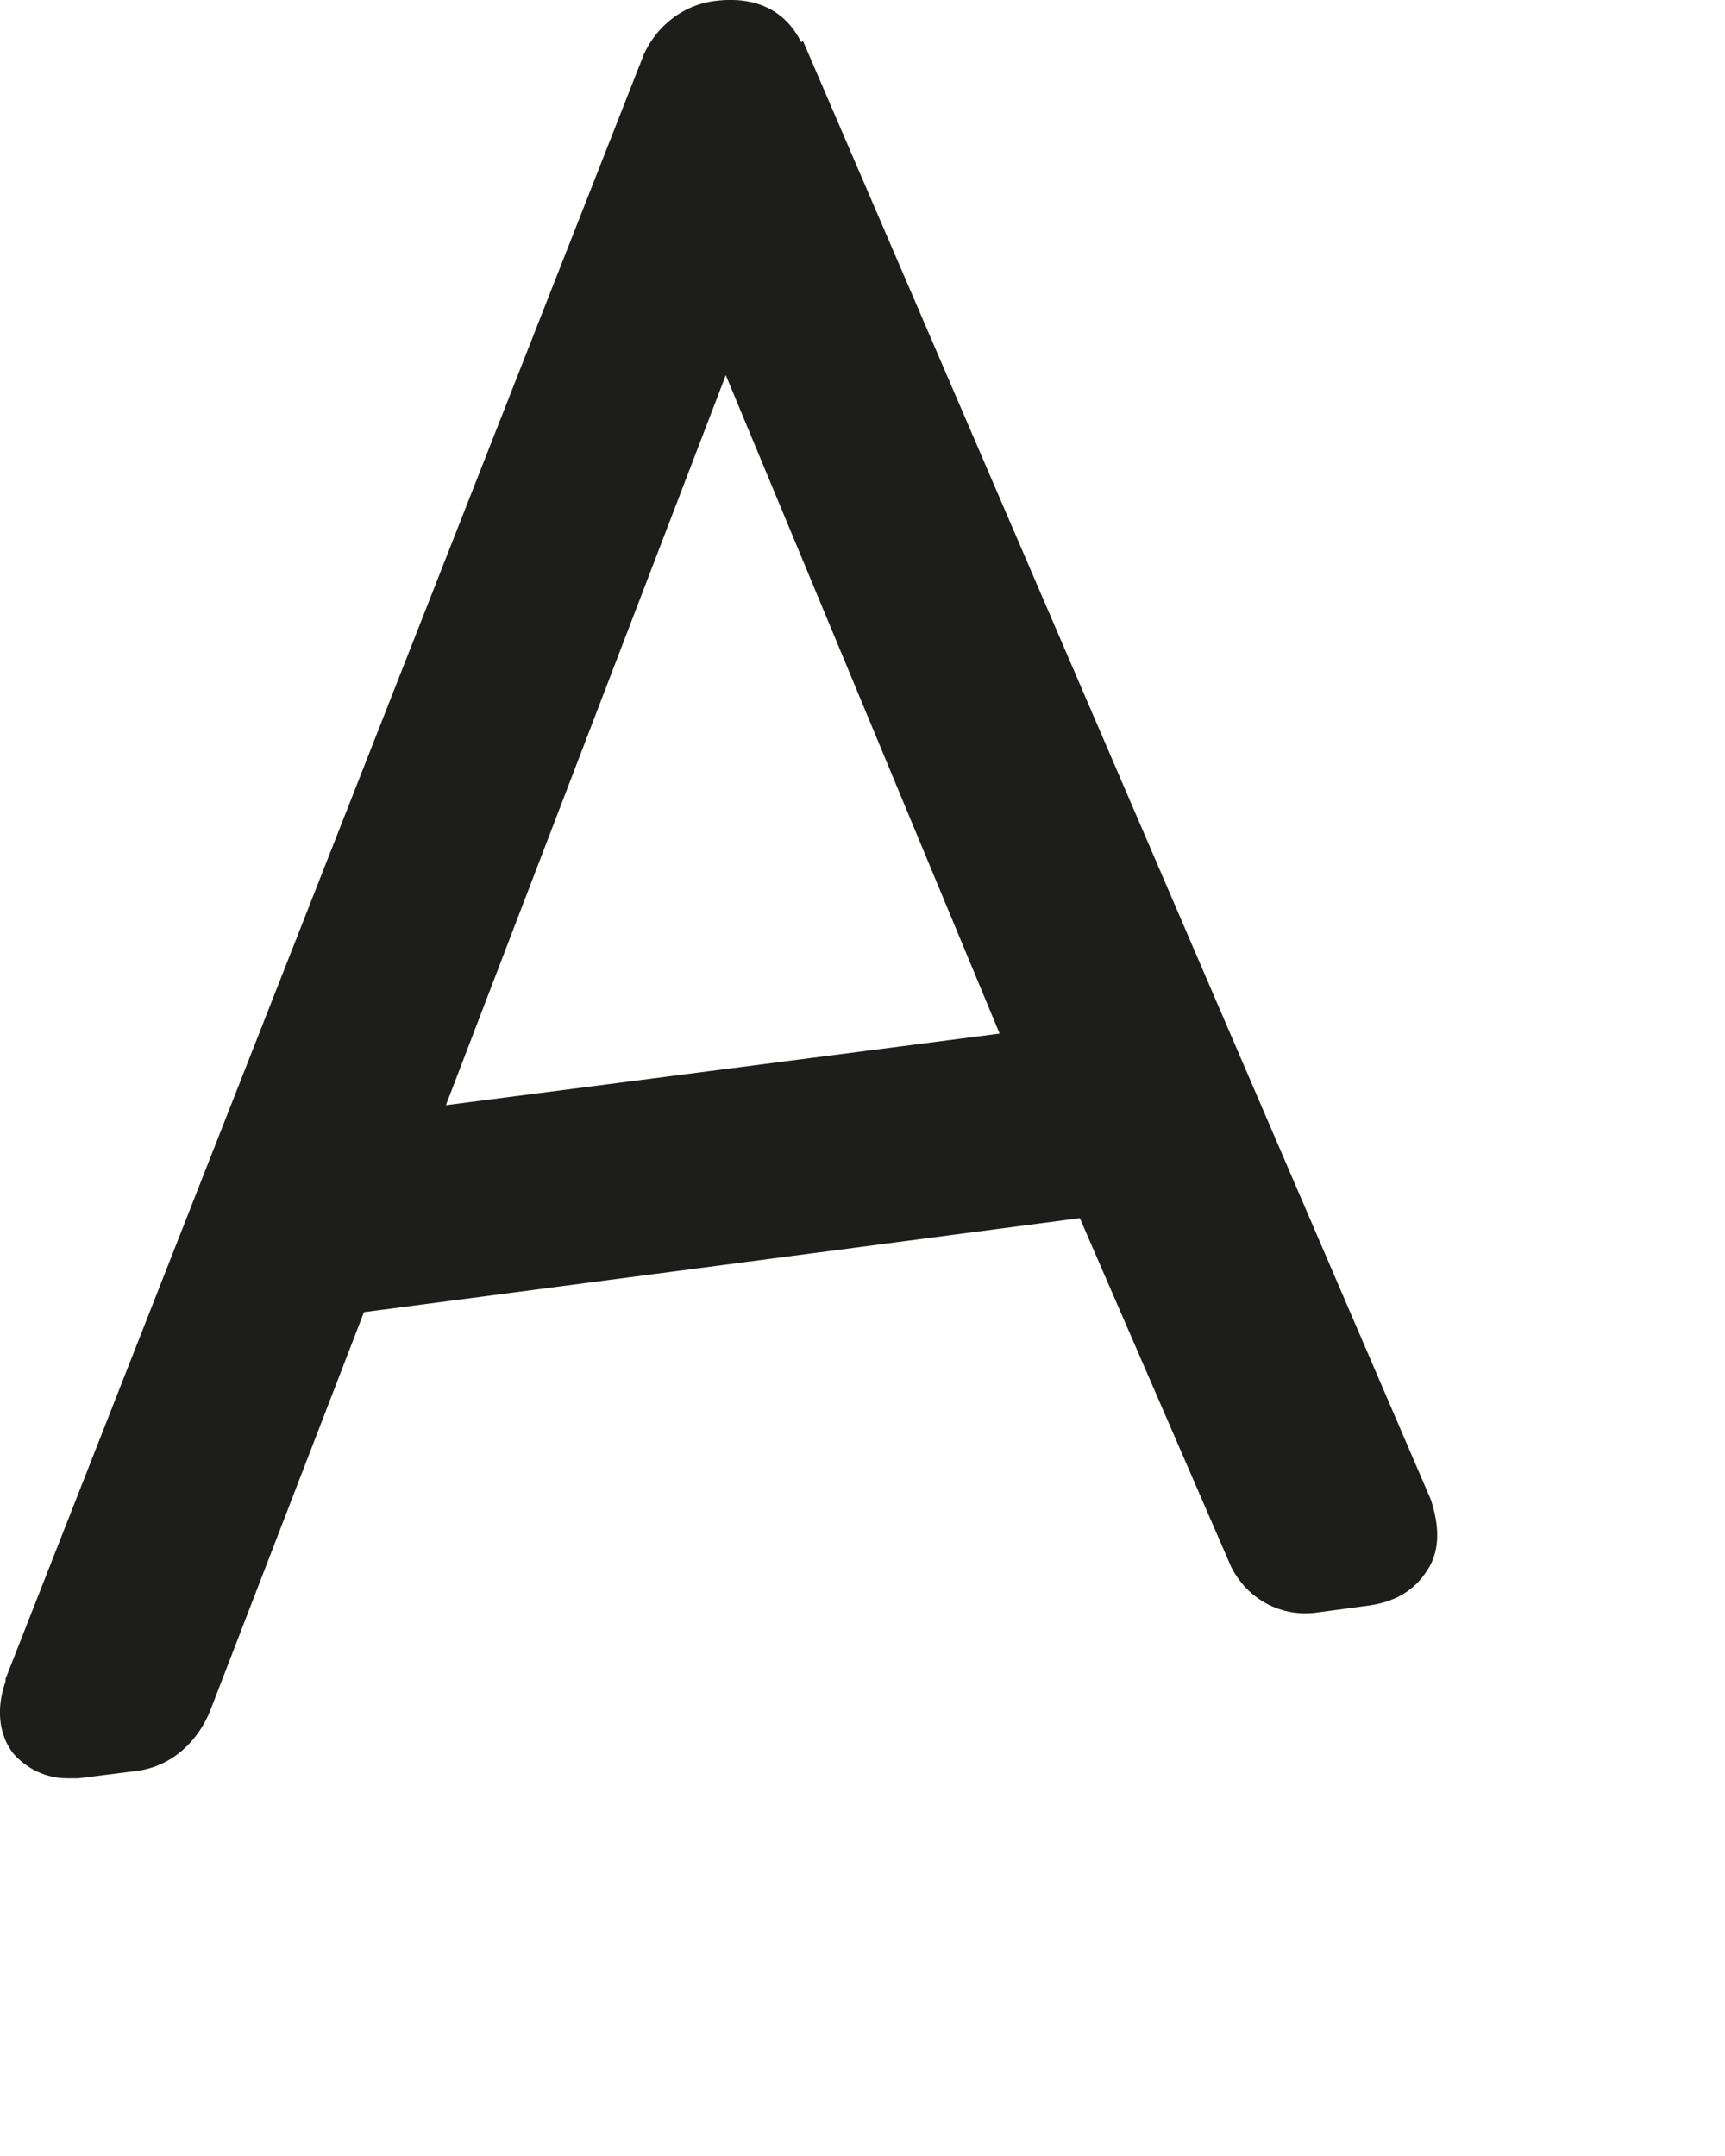 <?xml version="1.0" encoding="utf-8"?>
<svg xmlns="http://www.w3.org/2000/svg" fill="none" height="100%" overflow="visible" preserveAspectRatio="none" style="display: block;" viewBox="0 0 4 5" width="100%">
<path d="M1.858 0.098C1.841 0.064 1.791 -0.017 1.652 0.003C1.585 0.013 1.524 0.058 1.493 0.126L0.013 3.893V3.899C-0.018 3.988 0.013 4.046 0.033 4.069C0.064 4.103 0.108 4.124 0.155 4.124C0.162 4.124 0.172 4.124 0.182 4.124L0.317 4.107C0.402 4.096 0.459 4.035 0.486 3.971L0.844 3.043L2.504 2.825L2.855 3.634C2.893 3.709 2.97 3.75 3.051 3.74L3.177 3.723C3.251 3.712 3.288 3.675 3.308 3.644C3.329 3.614 3.346 3.563 3.318 3.478L1.862 0.095L1.858 0.098ZM1.034 2.563L1.683 0.87L2.318 2.397L1.034 2.563Z" fill="#1D1D1B" id="Vector"/>
</svg>